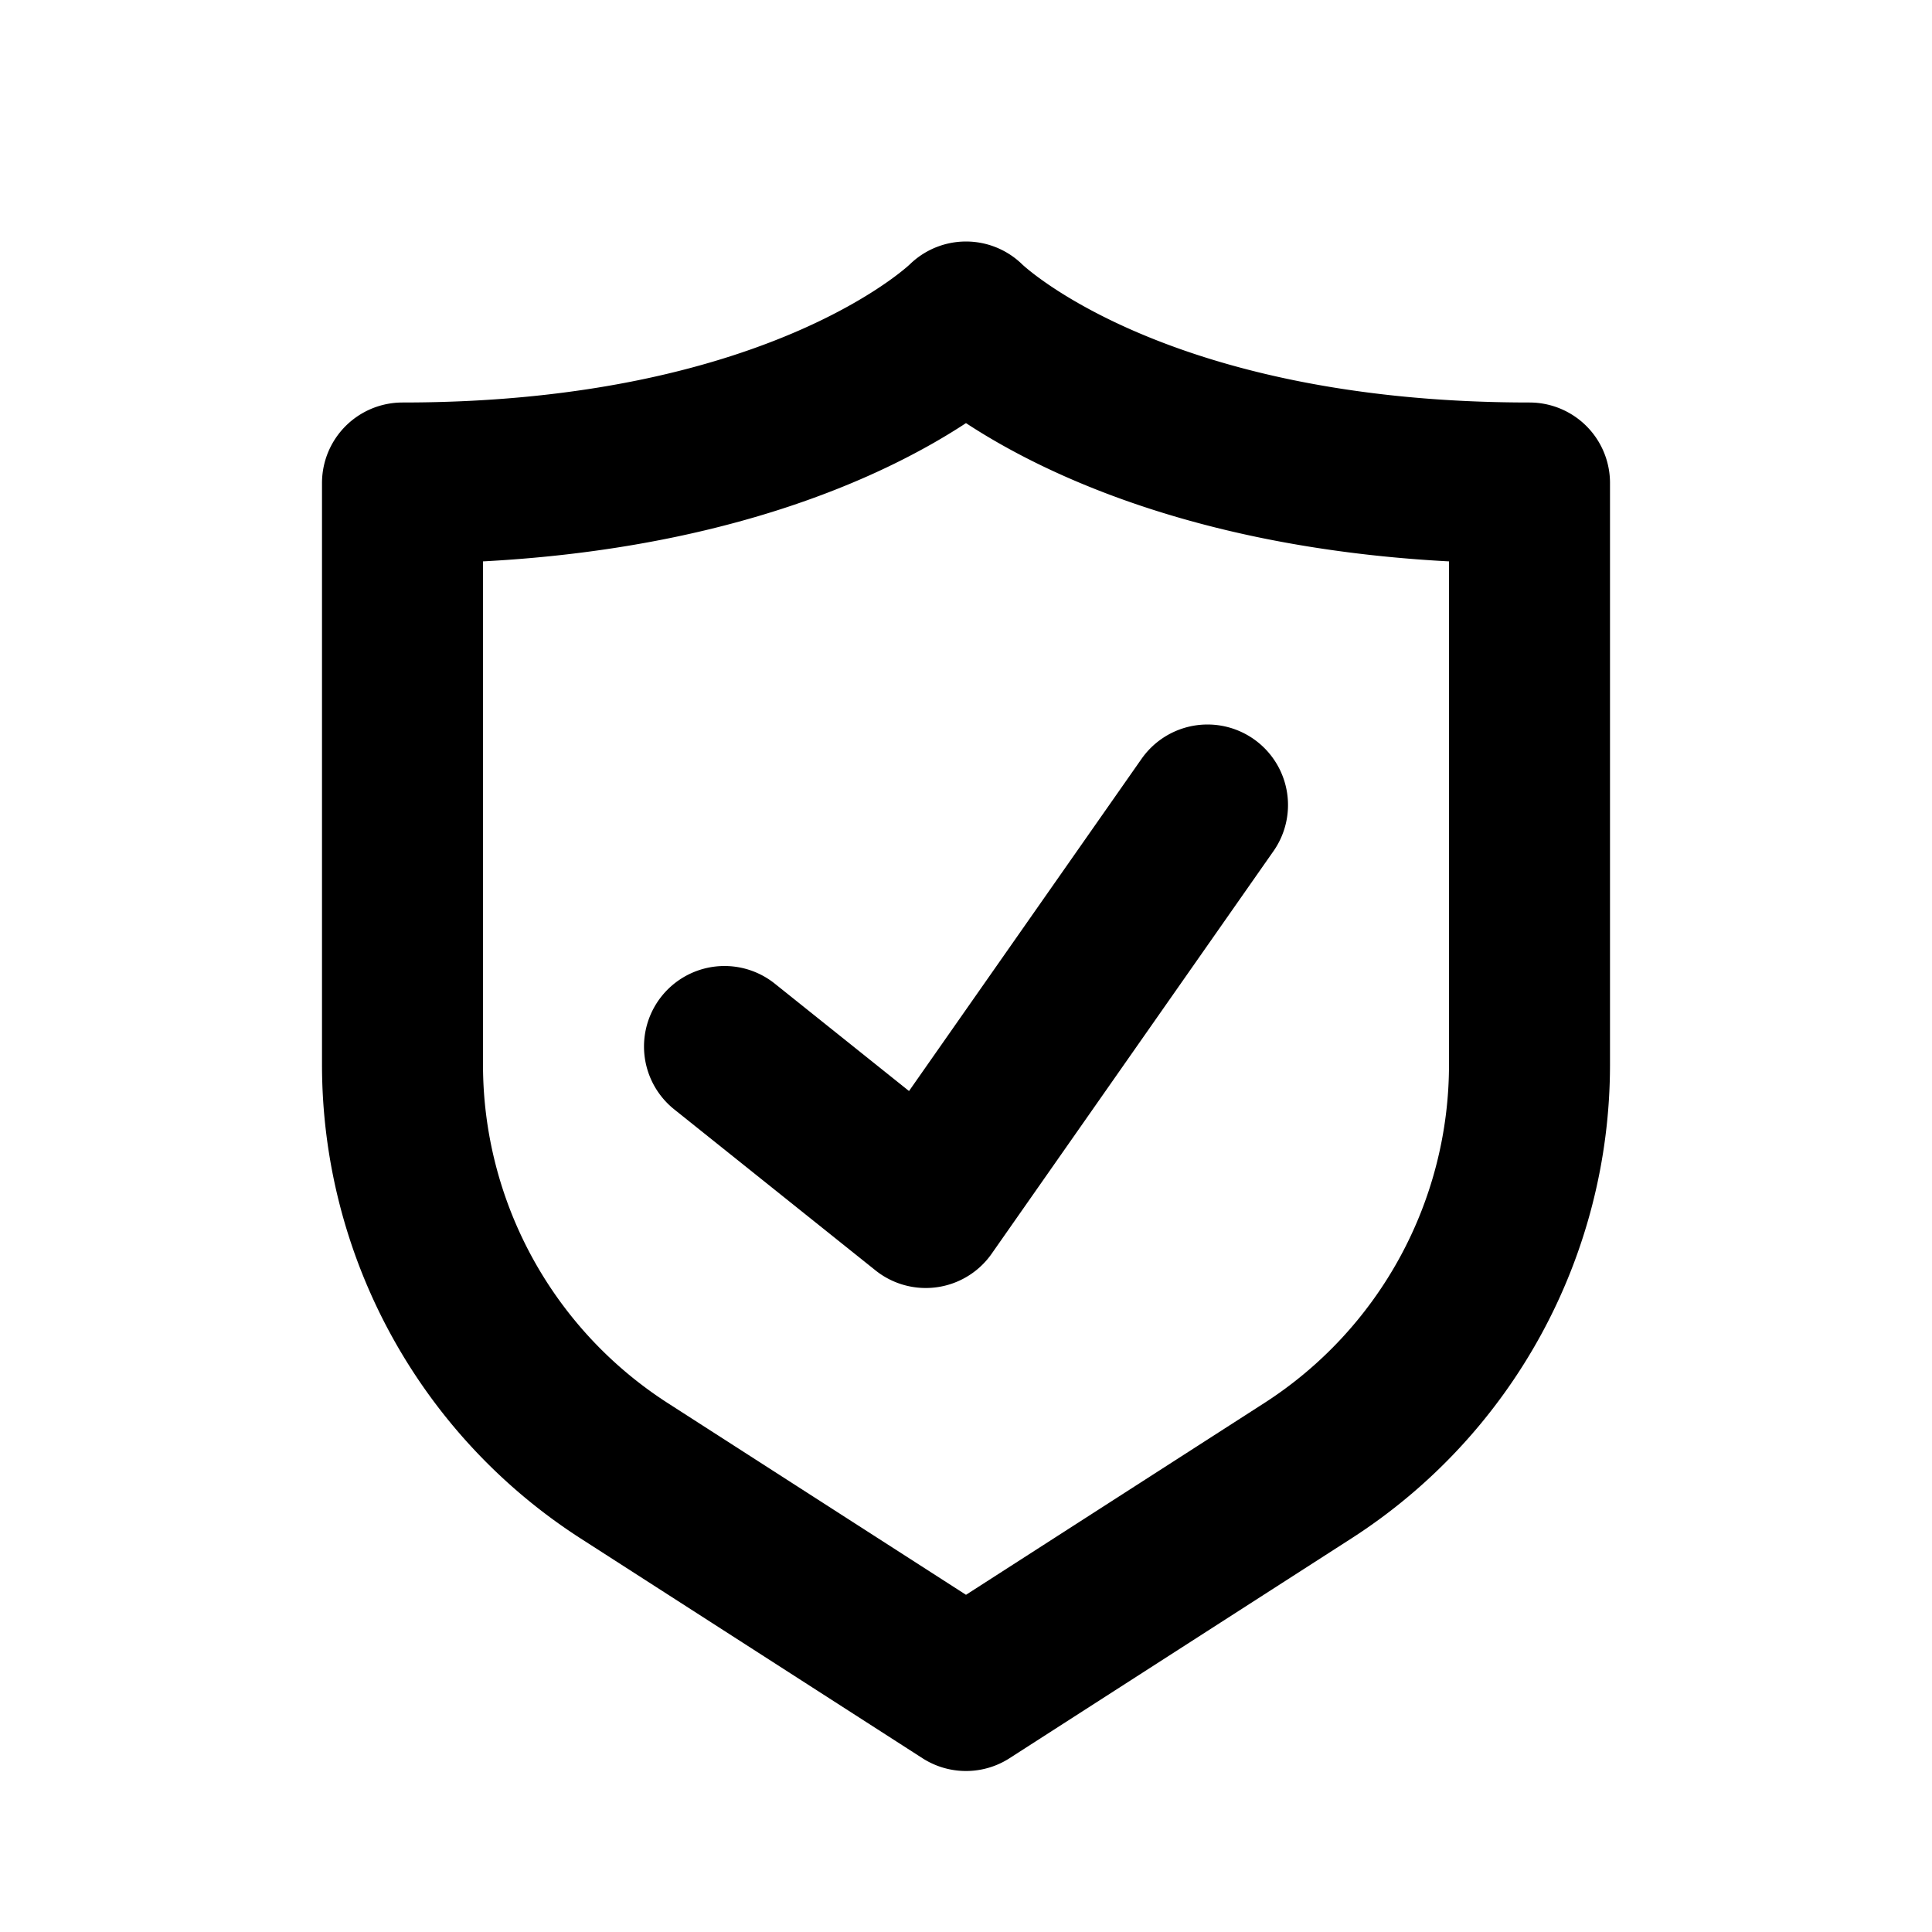 <svg xmlns="http://www.w3.org/2000/svg" width="24" height="24" fill="none" viewBox="0 0 24 24">
  <path stroke="currentColor" stroke-linecap="round" stroke-linejoin="round" stroke-width="2" d="m9 13 2.5 2 3.5-5m-3-6s2 2 7 2v7.226a5.997 5.997 0 0 1-2.755 5.045L12 21l-4.245-2.729A5.999 5.999 0 0 1 5 13.225V6c5 0 7-2 7-2Z" />
</svg>
